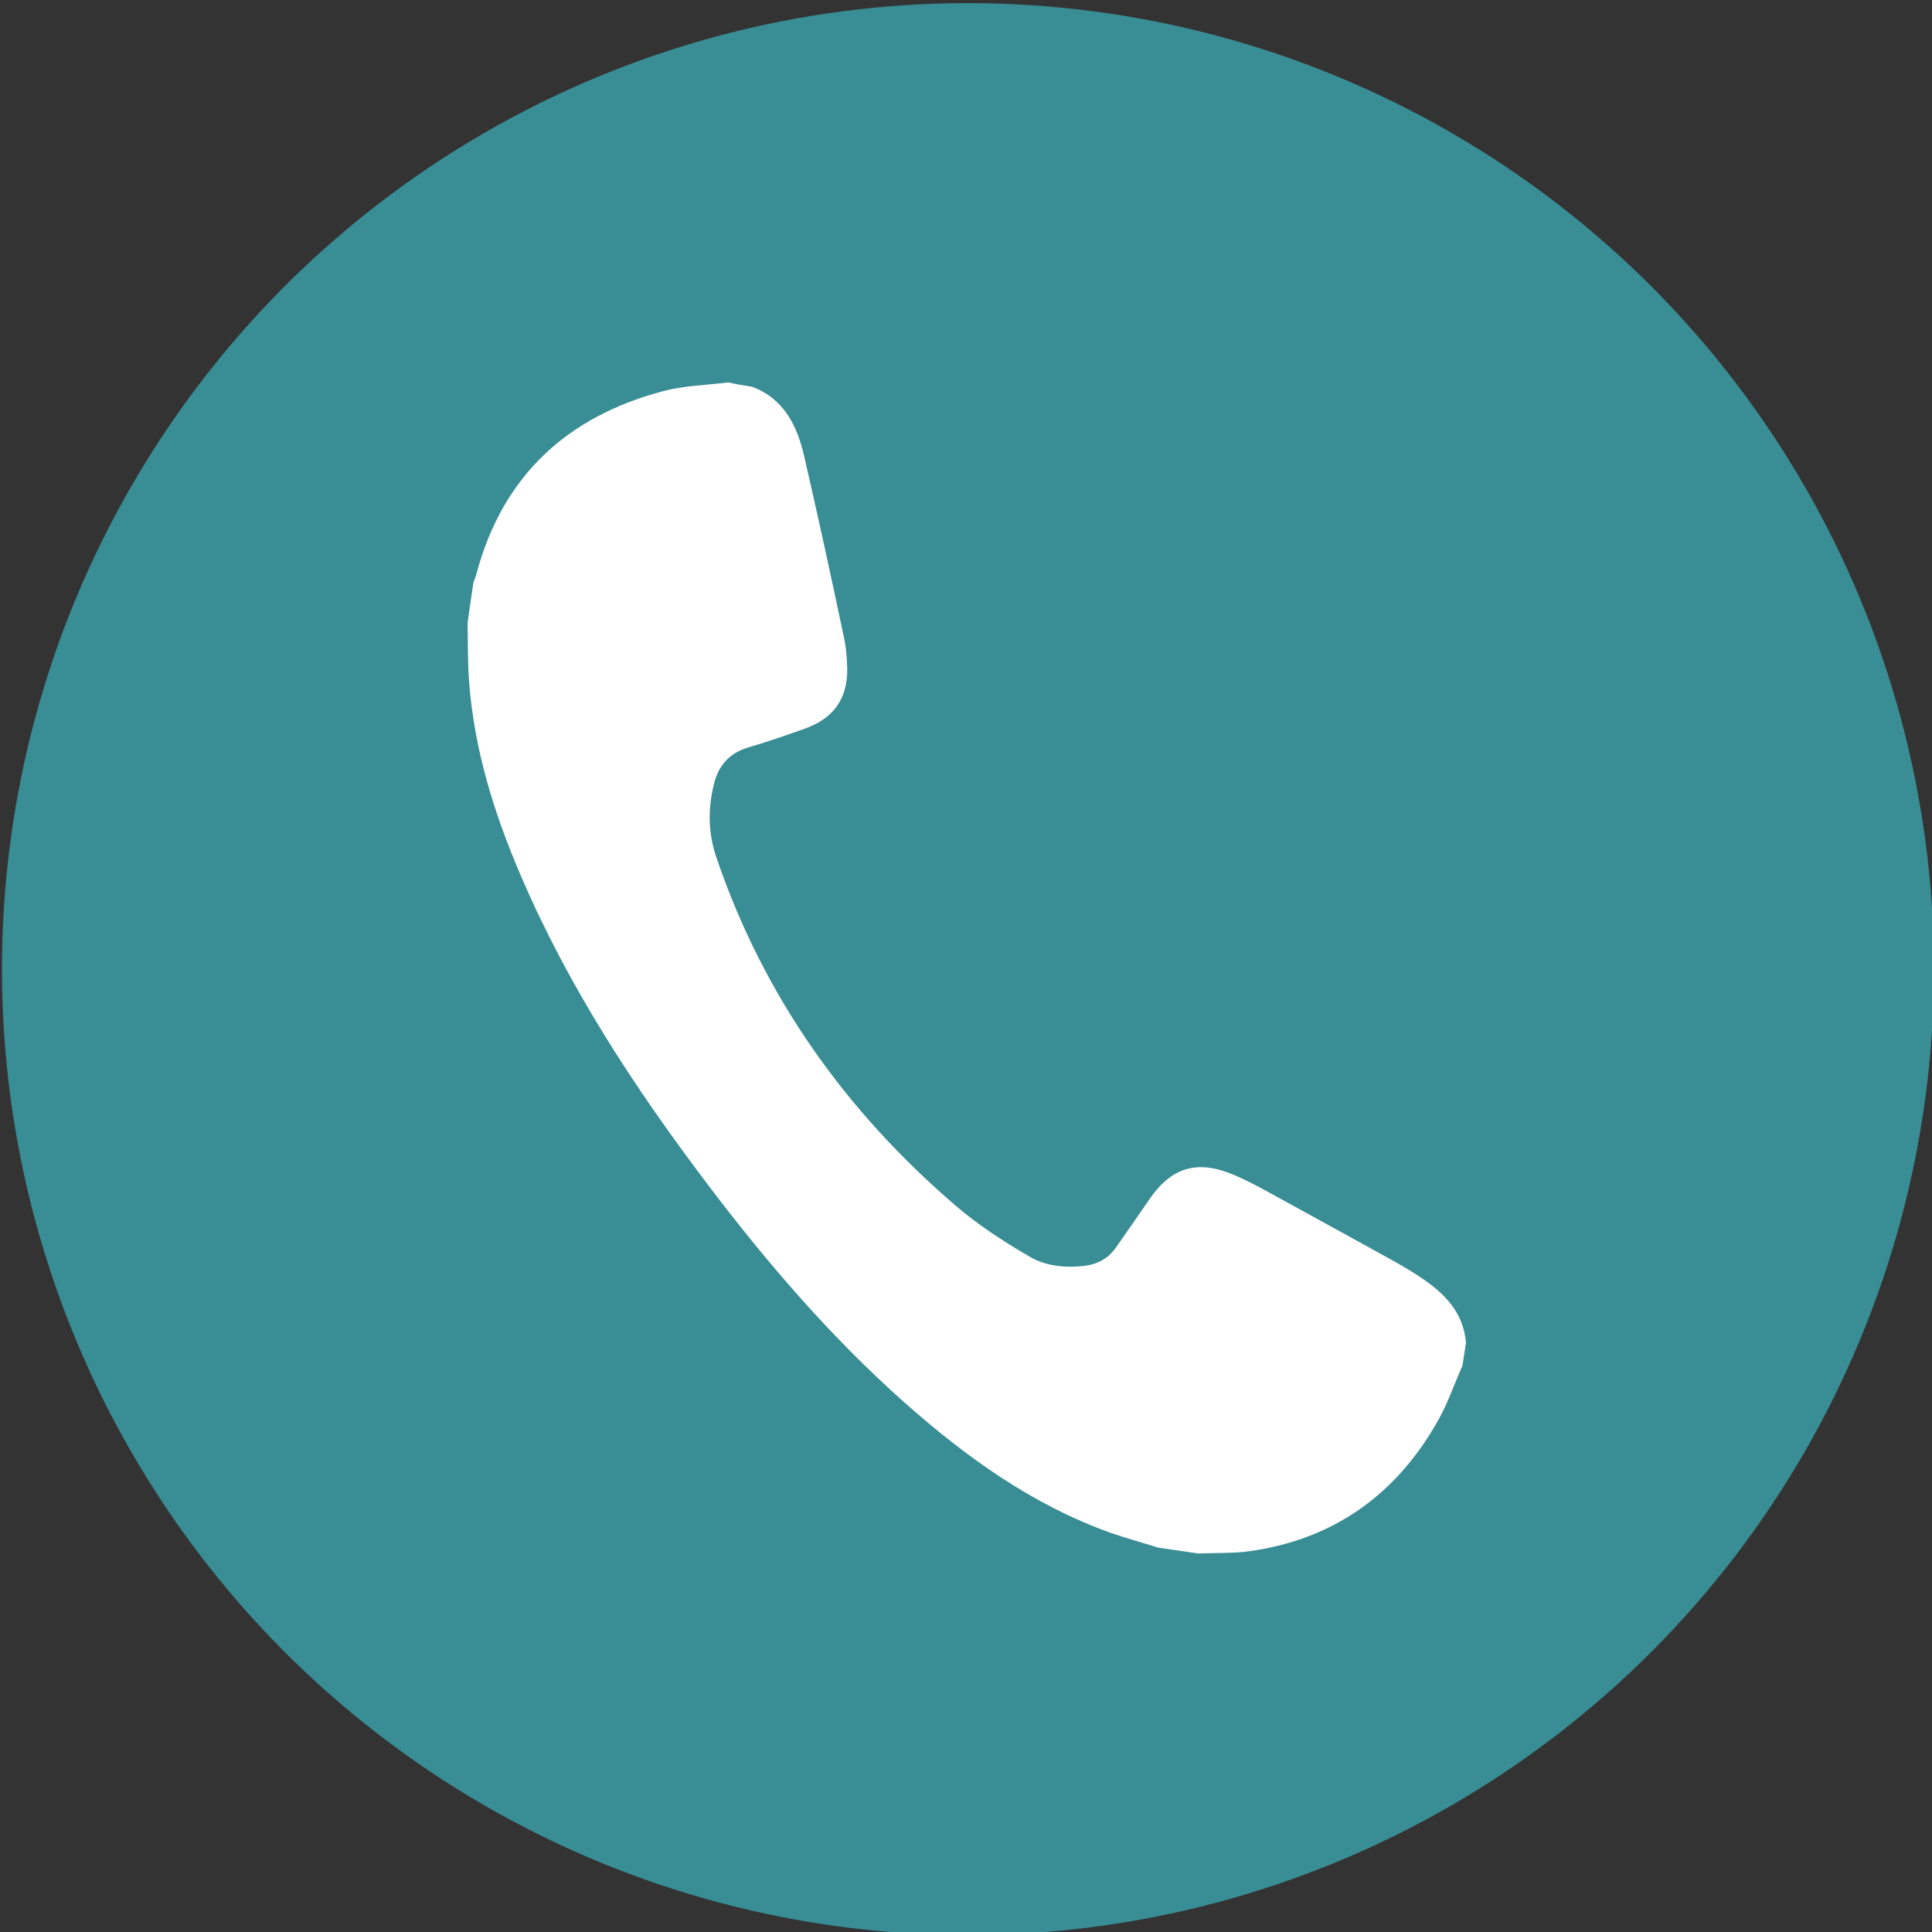 <?xml version="1.0" encoding="utf-8"?>
<!-- Generator: Adobe Illustrator 22.0.1, SVG Export Plug-In . SVG Version: 6.00 Build 0)  -->
<svg version="1.1" id="レイヤー_1" xmlns="http://www.w3.org/2000/svg" xmlns:xlink="http://www.w3.org/1999/xlink" x="0px"
	 y="0px" viewBox="0 0 494.6 494.6" style="enable-background:new 0 0 494.6 494.6;" xml:space="preserve">
<rect x="0" y="0" width="494.6" height="494.6" fill="#333333" stroke="none"/>
<style type="text/css">
	.st0{fill:#398D94;}
	.st1{fill:#FFFFFF;}
</style>
<circle class="st0" cx="247.8" cy="248.1" r="247.3"/>
<path class="st1" d="M192.5,99c8.3,3.1,11.6,10.1,13.4,17.9c3.6,15.6,7,31.3,10.3,47c0.5,2.4,0.6,4.9,0.7,7.3
	c0.1,7.5-3.4,12.6-10.5,15.2c-5,1.8-9.9,3.5-15,5c-4.9,1.5-7.6,4.8-8.7,9.6c-1.5,6.3-1.4,12.5,0.8,18.8c12.1,35.4,33,64.7,61.2,88.9
	c5.7,4.9,12.2,9.1,18.7,12.9c4.1,2.5,9.1,3,14,2.5c3.5-0.4,6.4-1.9,8.4-4.9c2.8-4,5.6-8,8.4-12.1c5.6-8.2,12.2-10.3,21.5-6.4
	c5,2.1,9.7,4.9,14.5,7.5c9,4.9,18,9.9,26.9,14.8c2.3,1.3,4.5,2.6,6.7,4.1c6,4,10.8,8.8,11.5,16.6c-0.3,2-0.6,4-0.9,5.9
	c-2,4.5-3.6,9.2-6,13.6c-10.6,19.1-26.6,30.8-48.4,33.9c-4.3,0.6-8.8,0.4-13.2,0.6c-3.4-0.5-6.8-1-10.3-1.5
	c-4.1-1.3-8.2-2.4-12.2-3.8c-20.1-7.2-37-19.4-52.8-33.4c-18.9-16.8-35.3-35.9-50.5-56c-18.6-24.6-35.5-50.4-47.7-78.9
	c-6.8-15.8-11.9-32.2-13.2-49.5c-0.4-5-0.3-10.1-0.4-15.2c0.5-3.4,1-6.8,1.5-10.3c0.3-0.8,0.6-1.5,0.8-2.3
	c6.7-25,23.2-40.2,47.9-46.7c5.4-1.4,11-1.5,16.6-2.2C188.6,98.4,190.5,98.7,192.5,99z"/>
</svg>
